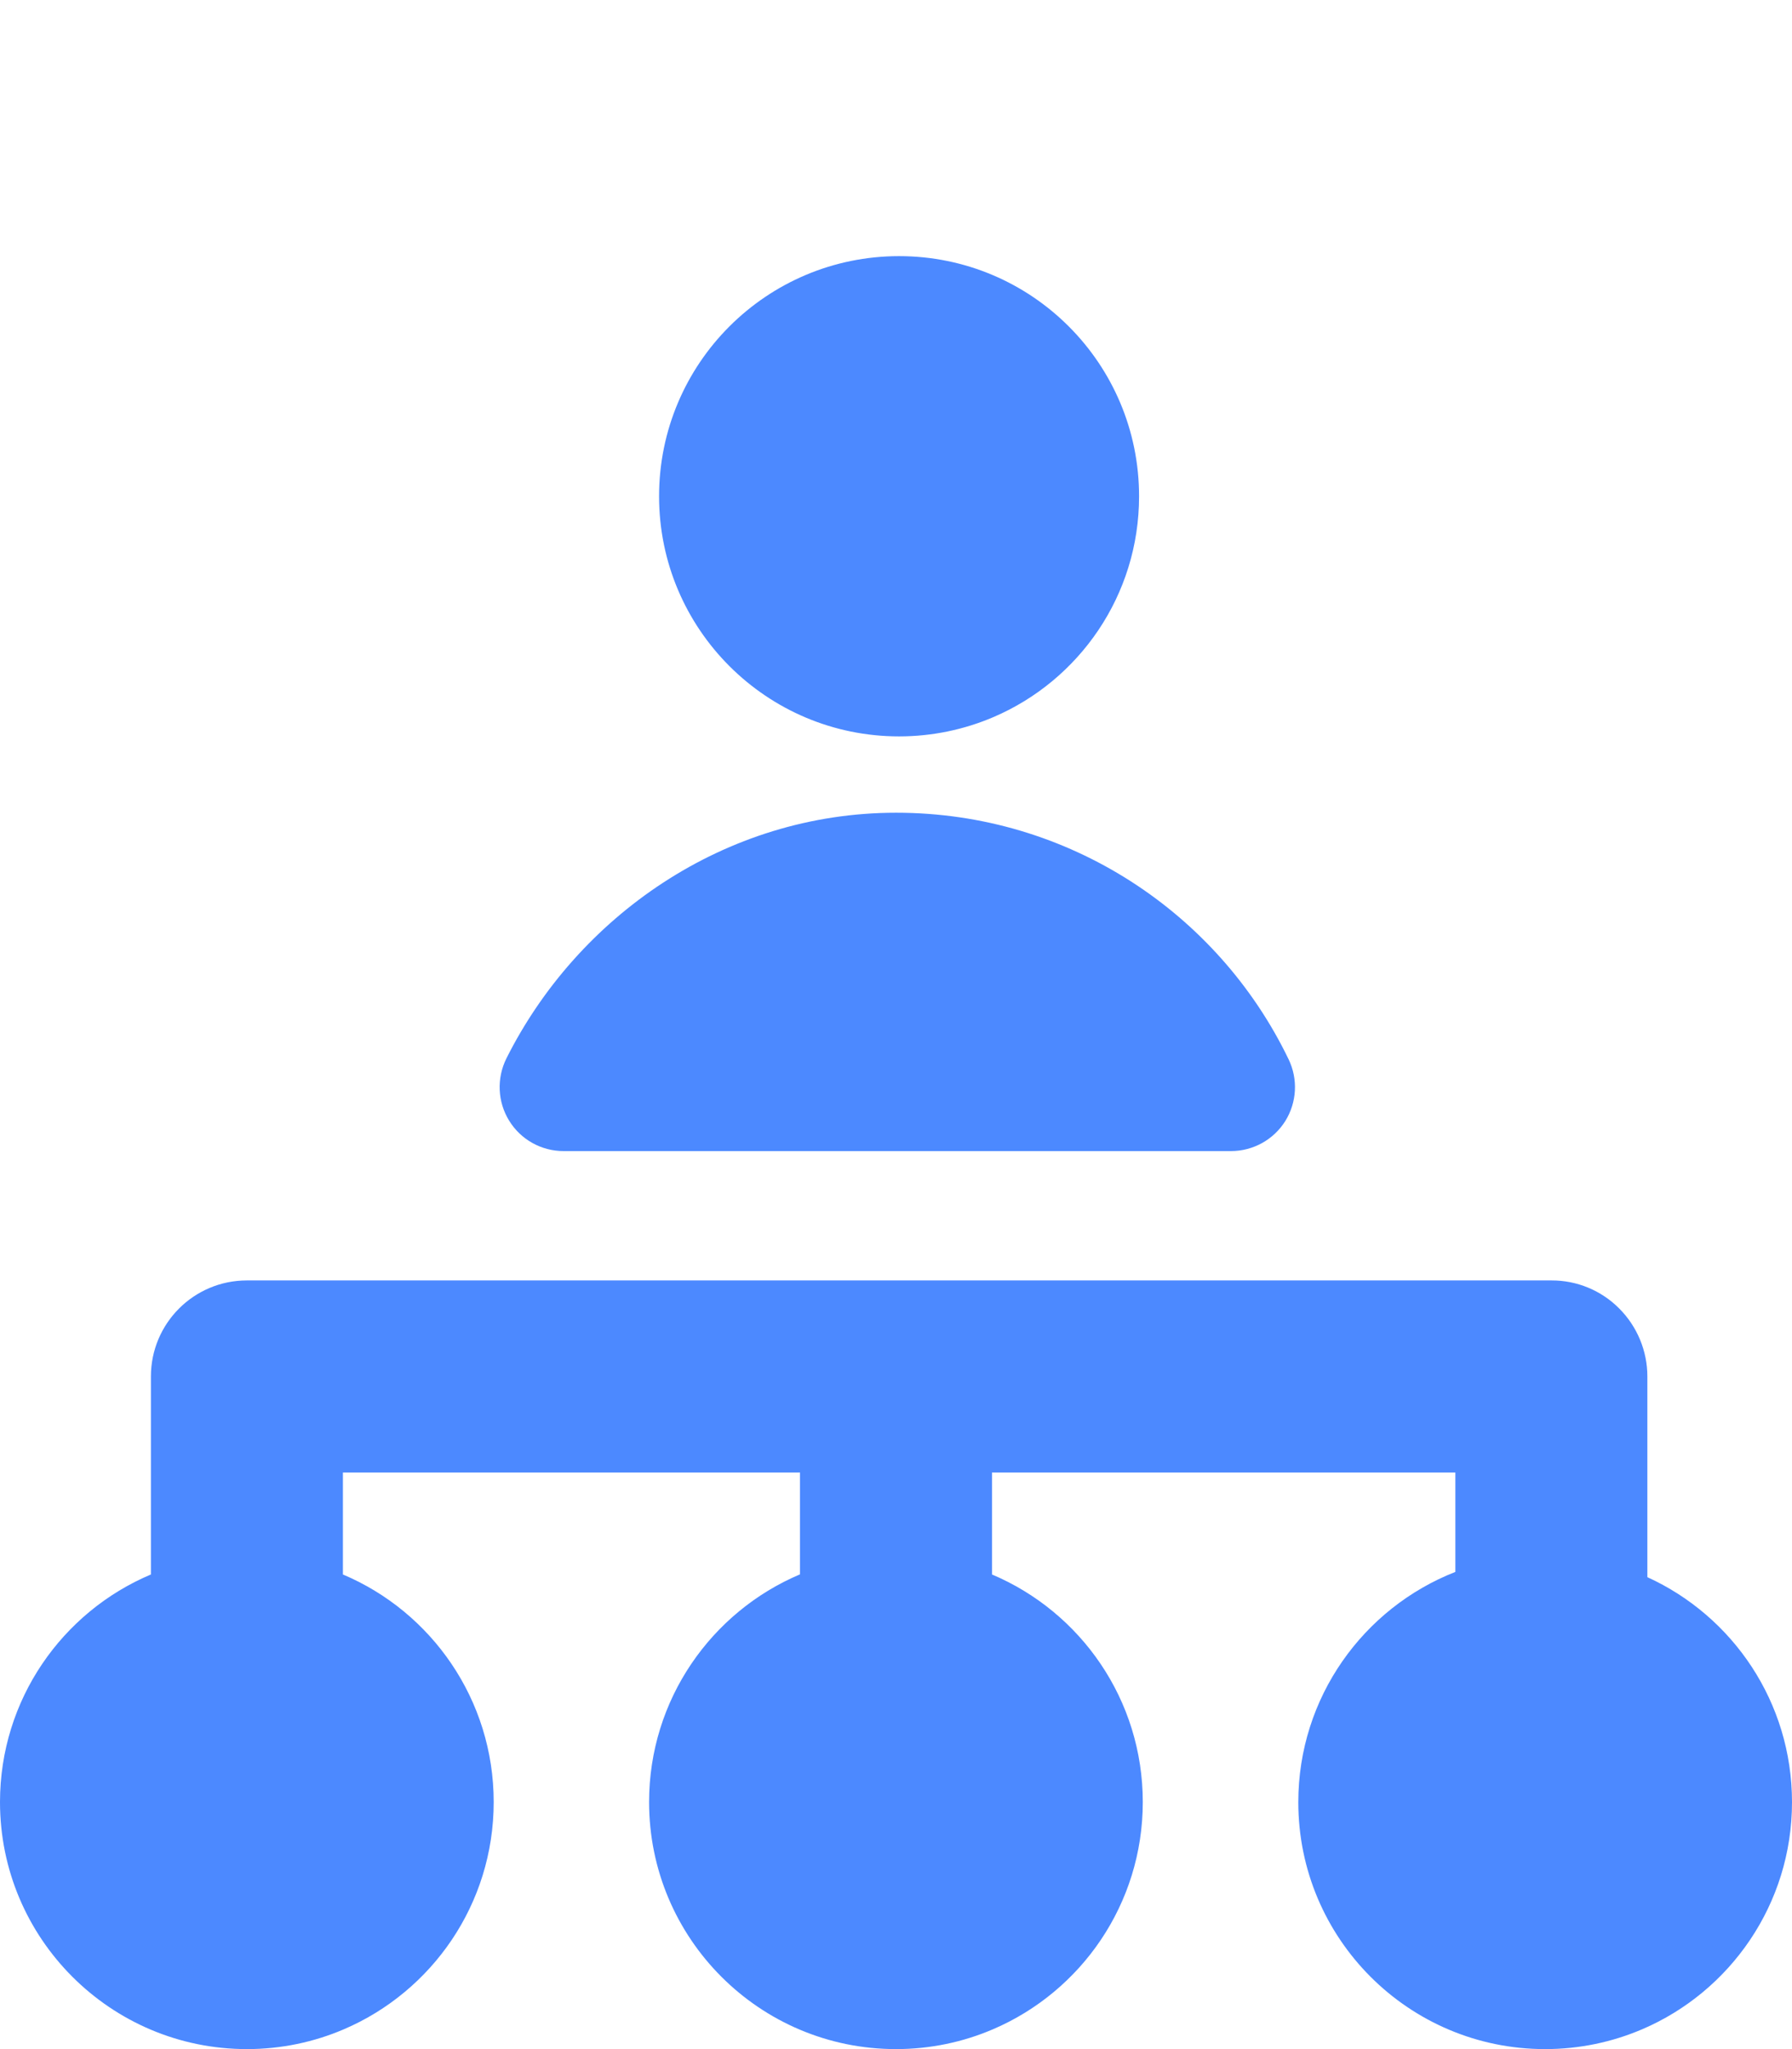 <svg width="14" height="16" viewBox="0 0 14 16" fill="none" xmlns="http://www.w3.org/2000/svg">
<g clip-path="url(#clip0_11226_88144)">
<path fill-rule="evenodd" clip-rule="evenodd" d="M7.024 2C5.989 2 5.149 2.839 5.149 3.875C5.149 4.911 5.989 5.75 7.024 5.75C7.285 5.75 7.535 5.696 7.762 5.599C8.43 5.313 8.899 4.65 8.899 3.875C8.899 2.839 8.06 2 7.024 2ZM7.001 6.346C5.657 6.346 4.509 7.161 3.956 8.265C3.879 8.42 3.887 8.604 3.978 8.751C4.069 8.899 4.23 8.988 4.403 8.988H9.617C9.789 8.988 9.949 8.9 10.041 8.754C10.132 8.608 10.142 8.426 10.067 8.271C9.518 7.133 8.352 6.346 7.001 6.346ZM2.679 11.498V12.294C3.371 12.586 3.857 13.272 3.857 14.071C3.857 14.868 3.374 15.551 2.687 15.845C2.454 15.945 2.197 16 1.929 16C0.864 16 0 15.136 0 14.071C0 13.272 0.486 12.586 1.179 12.294V10.748C1.179 10.334 1.514 9.998 1.929 9.998L6.987 9.998L7 9.998L7.014 9.998L12.12 9.998C12.319 9.997 12.51 10.076 12.65 10.217C12.791 10.358 12.87 10.549 12.87 10.748V12.315C13.537 12.619 14 13.291 14 14.072C14 14.868 13.517 15.551 12.83 15.845C12.596 15.945 12.34 16 12.071 16C11.006 16 10.143 15.137 10.143 14.072C10.143 13.254 10.652 12.555 11.37 12.274V11.498L7.75 11.498V12.294C8.443 12.587 8.928 13.272 8.928 14.071C8.928 14.868 8.445 15.551 7.758 15.845C7.525 15.945 7.268 16 7 16C5.934 16 5.071 15.136 5.071 14.071C5.071 13.272 5.557 12.586 6.25 12.293V11.498L2.679 11.498Z" fill="#4C89FF"/>
</g>
<defs>
<clipPath id="clip0_11226_88144">
<rect width="14" height="16" fill="white"/>
</clipPath>
</defs>
</svg>
